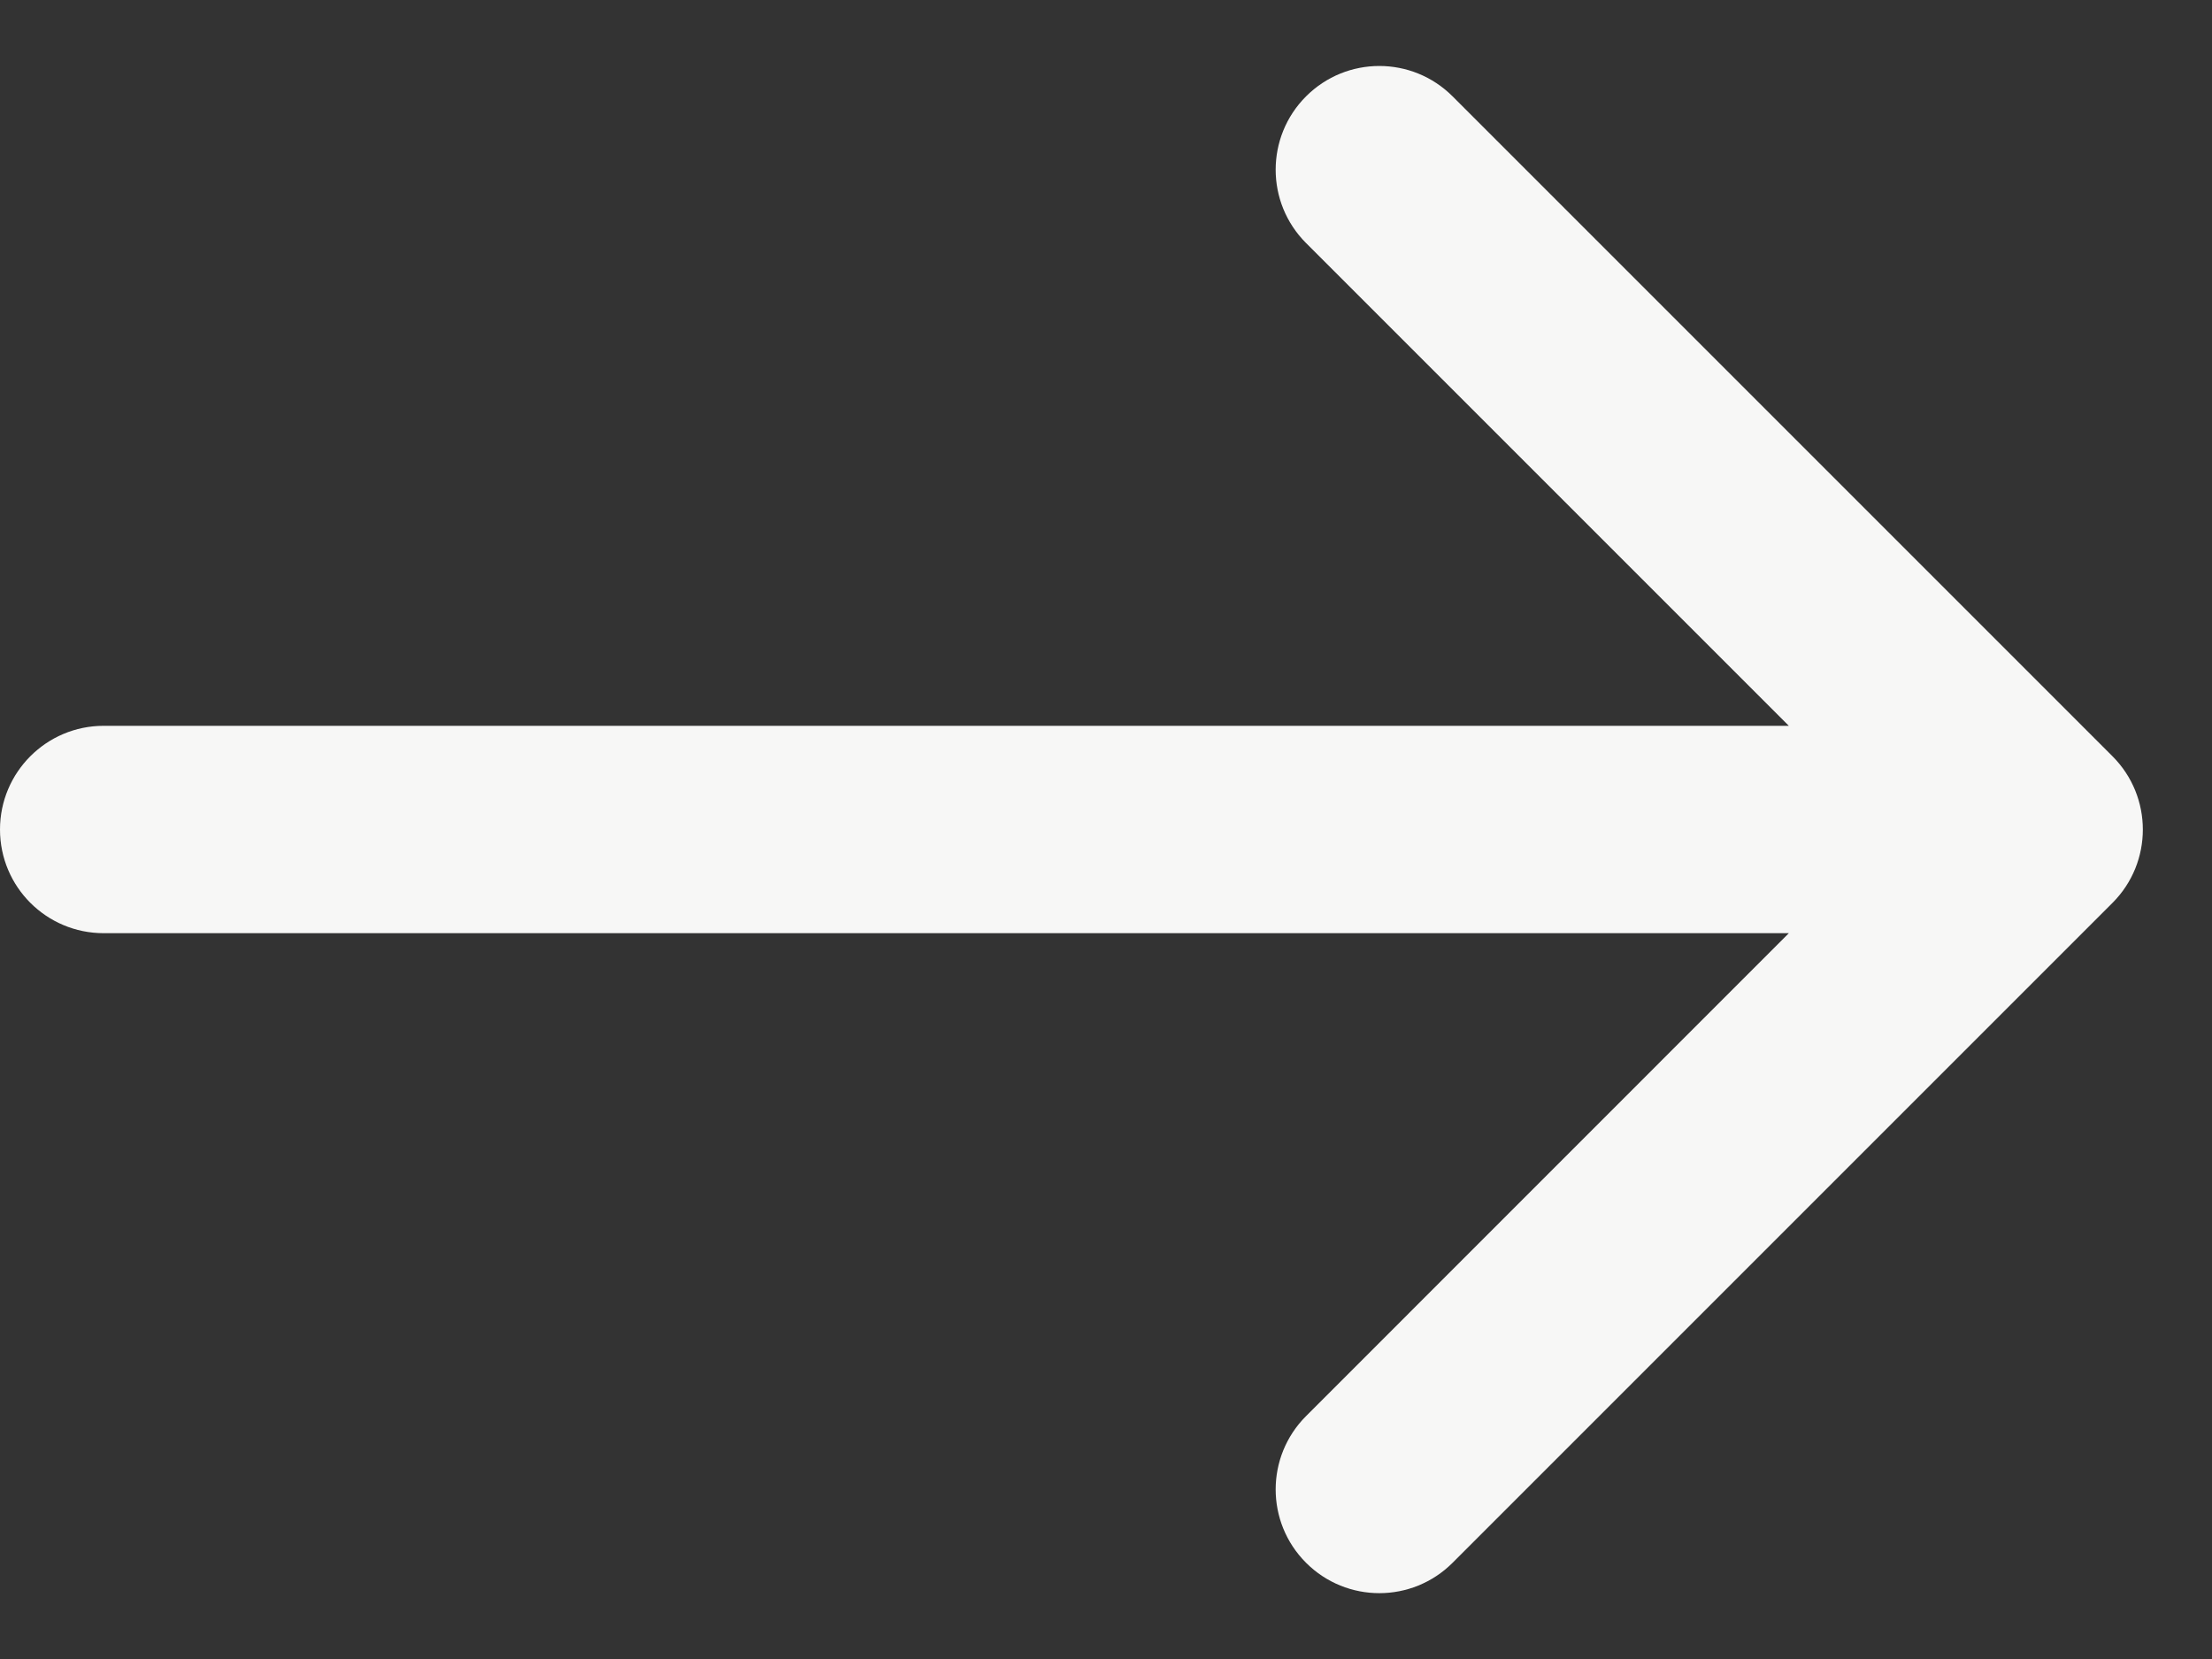 <svg width="16" height="12" viewBox="0 0 16 12" fill="none" xmlns="http://www.w3.org/2000/svg">
<rect x="0" y="0" width="16" height="12" fill="#333333" stroke="none"/>
<path d="M0.75 5.25C0.336 5.25 0 5.586 0 6C0 6.415 0.336 6.75 0.75 6.75V5.25ZM15.28 6.531C15.573 6.238 15.573 5.763 15.28 5.47L10.507 0.697C10.214 0.404 9.74 0.404 9.447 0.697C9.154 0.99 9.154 1.465 9.447 1.758L13.689 6L9.447 10.243C9.154 10.536 9.154 11.011 9.447 11.304C9.74 11.597 10.214 11.597 10.507 11.304L15.28 6.531ZM0.75 6.75H14.75V5.25H0.75V6.75Z" fill="#F7F7F6"/>
</svg>
